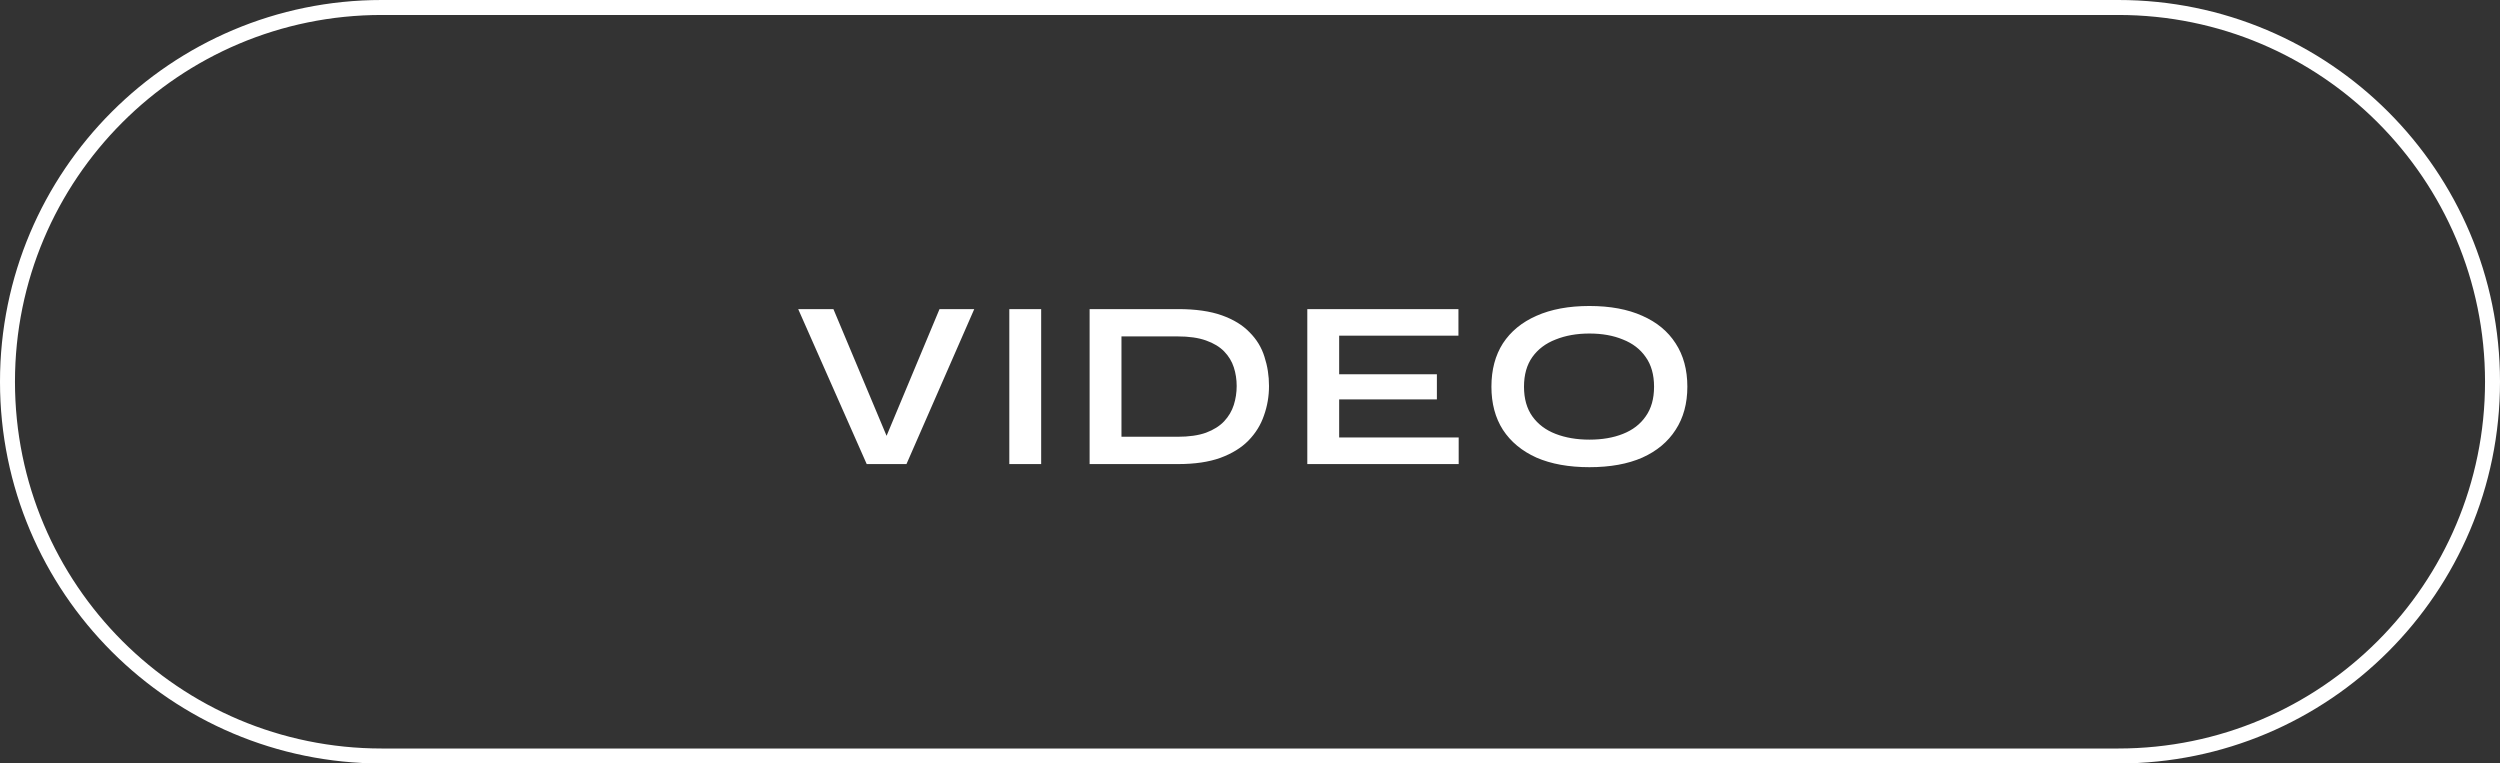 <svg width="167" height="51" viewBox="0 0 167 51" fill="none" xmlns="http://www.w3.org/2000/svg">
<rect x="0" y="0" width="167" height="51" fill="#333333" stroke="none"/>
<path d="M25.5 0.5H141.5C155.307 0.5 166.5 11.693 166.5 25.5C166.5 39.307 155.307 50.5 141.5 50.5H25.5C11.693 50.5 0.5 39.307 0.5 25.5C0.5 11.693 11.693 0.5 25.5 0.5Z" stroke="white"/>
<path d="M57.896 31L53.32 20.648H55.672L59.592 29.992H58.856L62.76 20.648H65.08L60.552 31H57.896ZM67.422 20.648H69.55V31H67.422V20.648ZM78.706 20.648C79.868 20.648 80.839 20.787 81.618 21.064C82.396 21.341 83.015 21.72 83.474 22.2C83.943 22.669 84.274 23.213 84.466 23.832C84.668 24.451 84.77 25.101 84.77 25.784C84.77 26.467 84.658 27.123 84.434 27.752C84.22 28.381 83.874 28.941 83.394 29.432C82.924 29.912 82.3 30.296 81.522 30.584C80.754 30.861 79.815 31 78.706 31H72.786V20.648H78.706ZM74.914 29.176H78.658C79.426 29.176 80.06 29.085 80.562 28.904C81.074 28.712 81.479 28.456 81.778 28.136C82.076 27.816 82.29 27.453 82.418 27.048C82.546 26.643 82.61 26.221 82.61 25.784C82.61 25.347 82.546 24.931 82.418 24.536C82.29 24.141 82.076 23.789 81.778 23.48C81.479 23.171 81.074 22.925 80.562 22.744C80.06 22.563 79.426 22.472 78.658 22.472H74.914V29.176ZM89.456 26.68V29.224H97.44V31H87.328V20.648H97.424V22.424H89.456V25H95.984V26.68H89.456ZM106.171 31.208C104.795 31.208 103.617 30.995 102.635 30.568C101.665 30.131 100.918 29.512 100.395 28.712C99.883 27.912 99.627 26.952 99.627 25.832C99.627 24.701 99.883 23.736 100.395 22.936C100.918 22.136 101.665 21.523 102.635 21.096C103.617 20.659 104.795 20.44 106.171 20.44C107.558 20.44 108.737 20.659 109.707 21.096C110.678 21.523 111.419 22.136 111.931 22.936C112.454 23.736 112.715 24.701 112.715 25.832C112.715 26.952 112.454 27.912 111.931 28.712C111.419 29.512 110.678 30.131 109.707 30.568C108.737 30.995 107.558 31.208 106.171 31.208ZM106.171 29.368C107.025 29.368 107.771 29.24 108.411 28.984C109.062 28.728 109.569 28.339 109.931 27.816C110.305 27.293 110.491 26.632 110.491 25.832C110.491 25.032 110.305 24.371 109.931 23.848C109.569 23.325 109.062 22.936 108.411 22.68C107.771 22.413 107.025 22.28 106.171 22.28C105.329 22.28 104.577 22.413 103.915 22.68C103.254 22.936 102.737 23.325 102.363 23.848C101.99 24.371 101.803 25.032 101.803 25.832C101.803 26.632 101.99 27.293 102.363 27.816C102.737 28.339 103.254 28.728 103.915 28.984C104.577 29.24 105.329 29.368 106.171 29.368Z" fill="white"/>
</svg>
